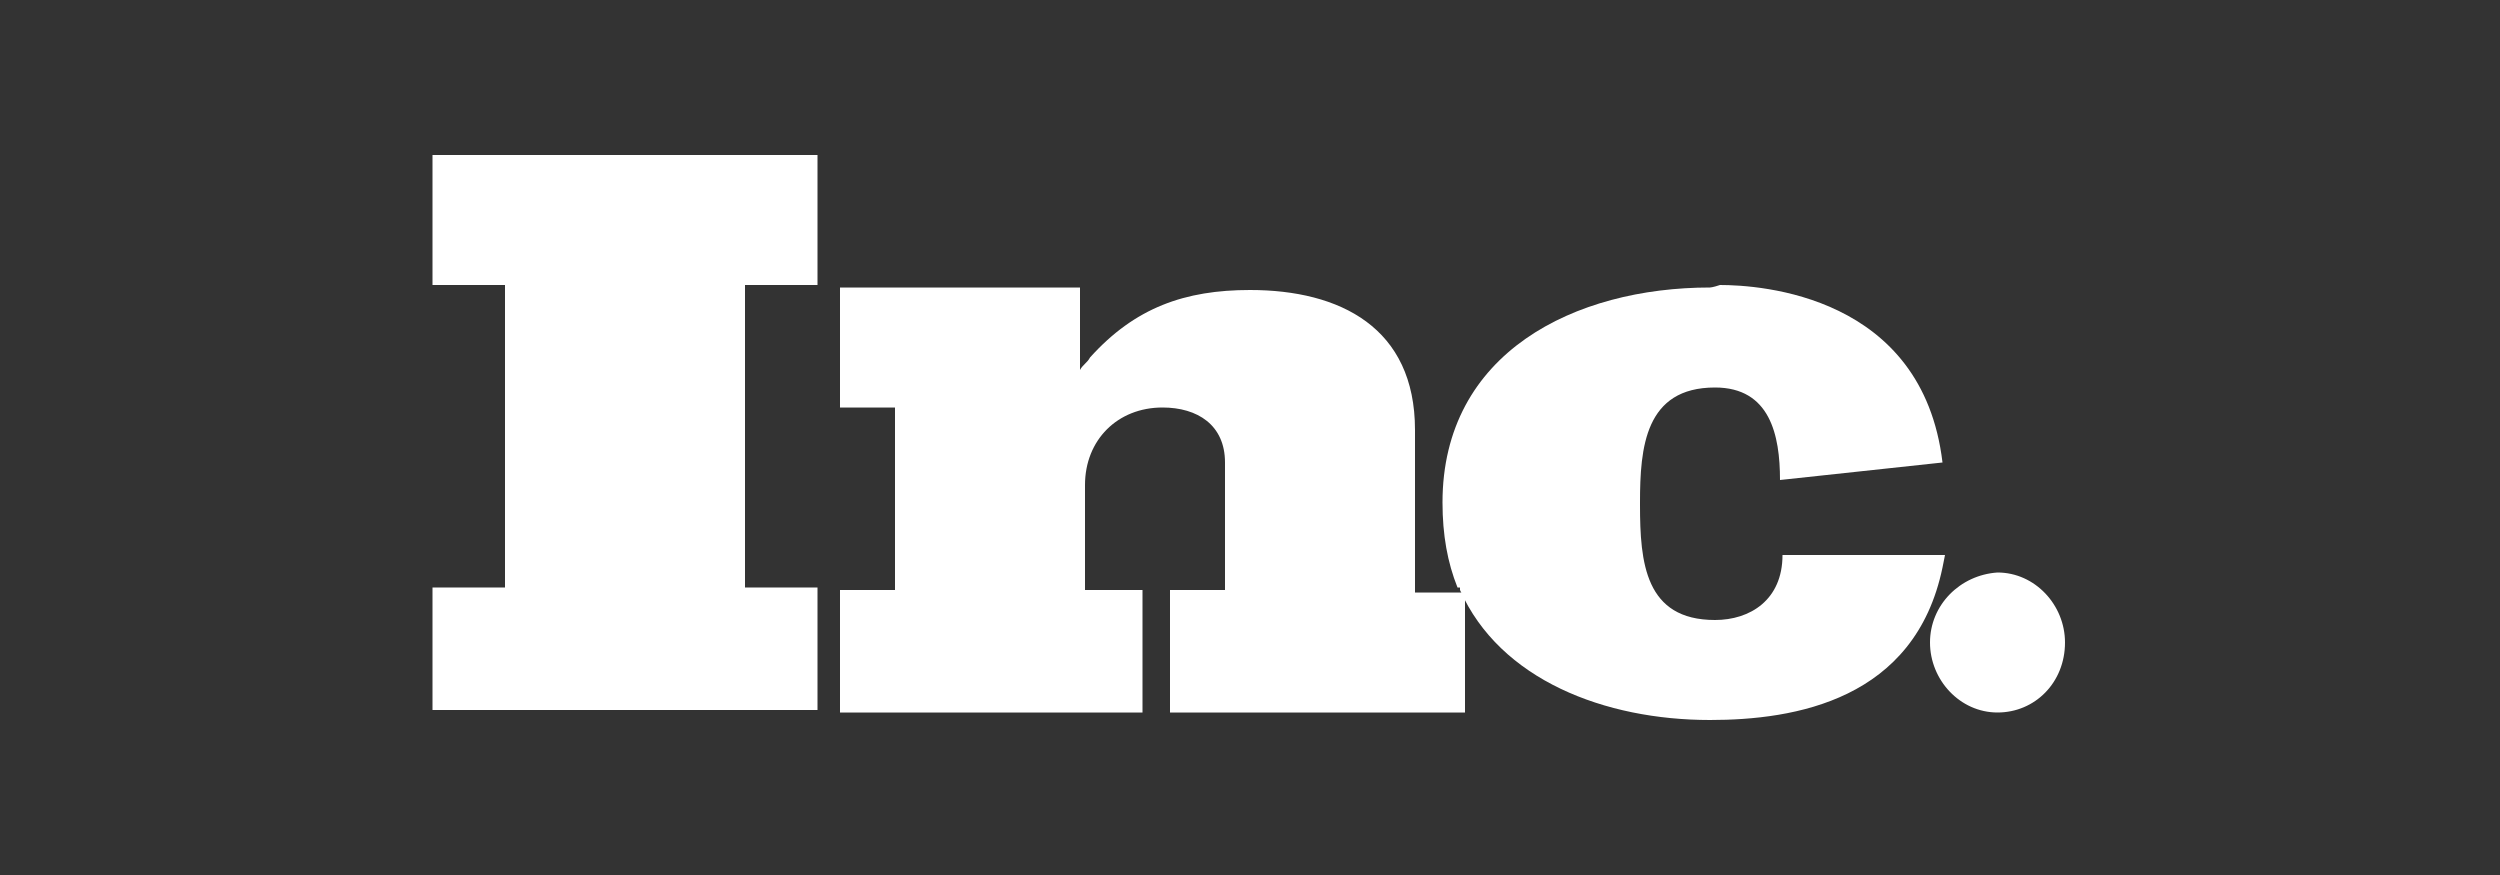 <?xml version="1.0" encoding="utf-8"?>
<!-- Generator: Adobe Illustrator 21.0.0, SVG Export Plug-In . SVG Version: 6.00 Build 0)  -->
<svg version="1.1" id="Слой_1" xmlns="http://www.w3.org/2000/svg" xmlns:xlink="http://www.w3.org/1999/xlink" x="0px" y="0px"
	 viewBox="0 0 100 35" style="enable-background:new 0 0 100 35;" xml:space="preserve">
<rect x="0" y="0" width="100" height="35" fill="#333333" stroke="none"/>
<style type="text/css">
	.st0{fill:#FFFFFF;}
</style>
<path class="st0" d="M17.3,6.2v5.2h2.9v12.1h-2.9v4.9h15.4v-4.9h-2.9V11.4h2.9V6.2H17.3z"/>
<path class="st0" d="M33.6,11.4v4.9h2.2v7.3h-2.2v4.9h12.1v-4.9h-2.3v-4.2c0-1.8,1.3-3.1,3.1-3.1c1.4,0,2.5,0.7,2.5,2.2v5.1h-2.2
	v4.9h11.8v-4.7c0,0,0-0.1-0.1-0.1h-1.9v-6.5c0-4.1-3-5.6-6.6-5.6c-2.6,0-4.6,0.7-6.4,2.7c-0.1,0.2-0.3,0.3-0.4,0.5v-3.3H33.6z"/>
<path class="st0" d="M68.4,11.5c-5.4,0-10.7,2.6-10.7,8.6c0,1.3,0.2,2.4,0.6,3.4h0.1v0.1c1.6,3.6,5.8,5.2,10,5.2
	c3.4,0,8.2-0.8,9.3-6.1l0.1-0.5h-6.3h-0.2c0,1.8-1.3,2.6-2.7,2.6c-2.8,0-3-2.3-3-4.6v-0.1c0-2.2,0.2-4.6,3-4.6
	c2.2,0,2.6,1.9,2.6,3.7l6.5-0.7c-0.8-6.7-7.3-7.1-8.9-7.1C68.5,11.5,68.4,11.5,68.4,11.5z"/>
<path class="st0" d="M77.2,25.7c0,1.5,1.2,2.8,2.7,2.8c1.5,0,2.7-1.2,2.7-2.8c0-1.5-1.2-2.8-2.7-2.8C78.4,23,77.2,24.2,77.2,25.7z"
	/>
</svg>
